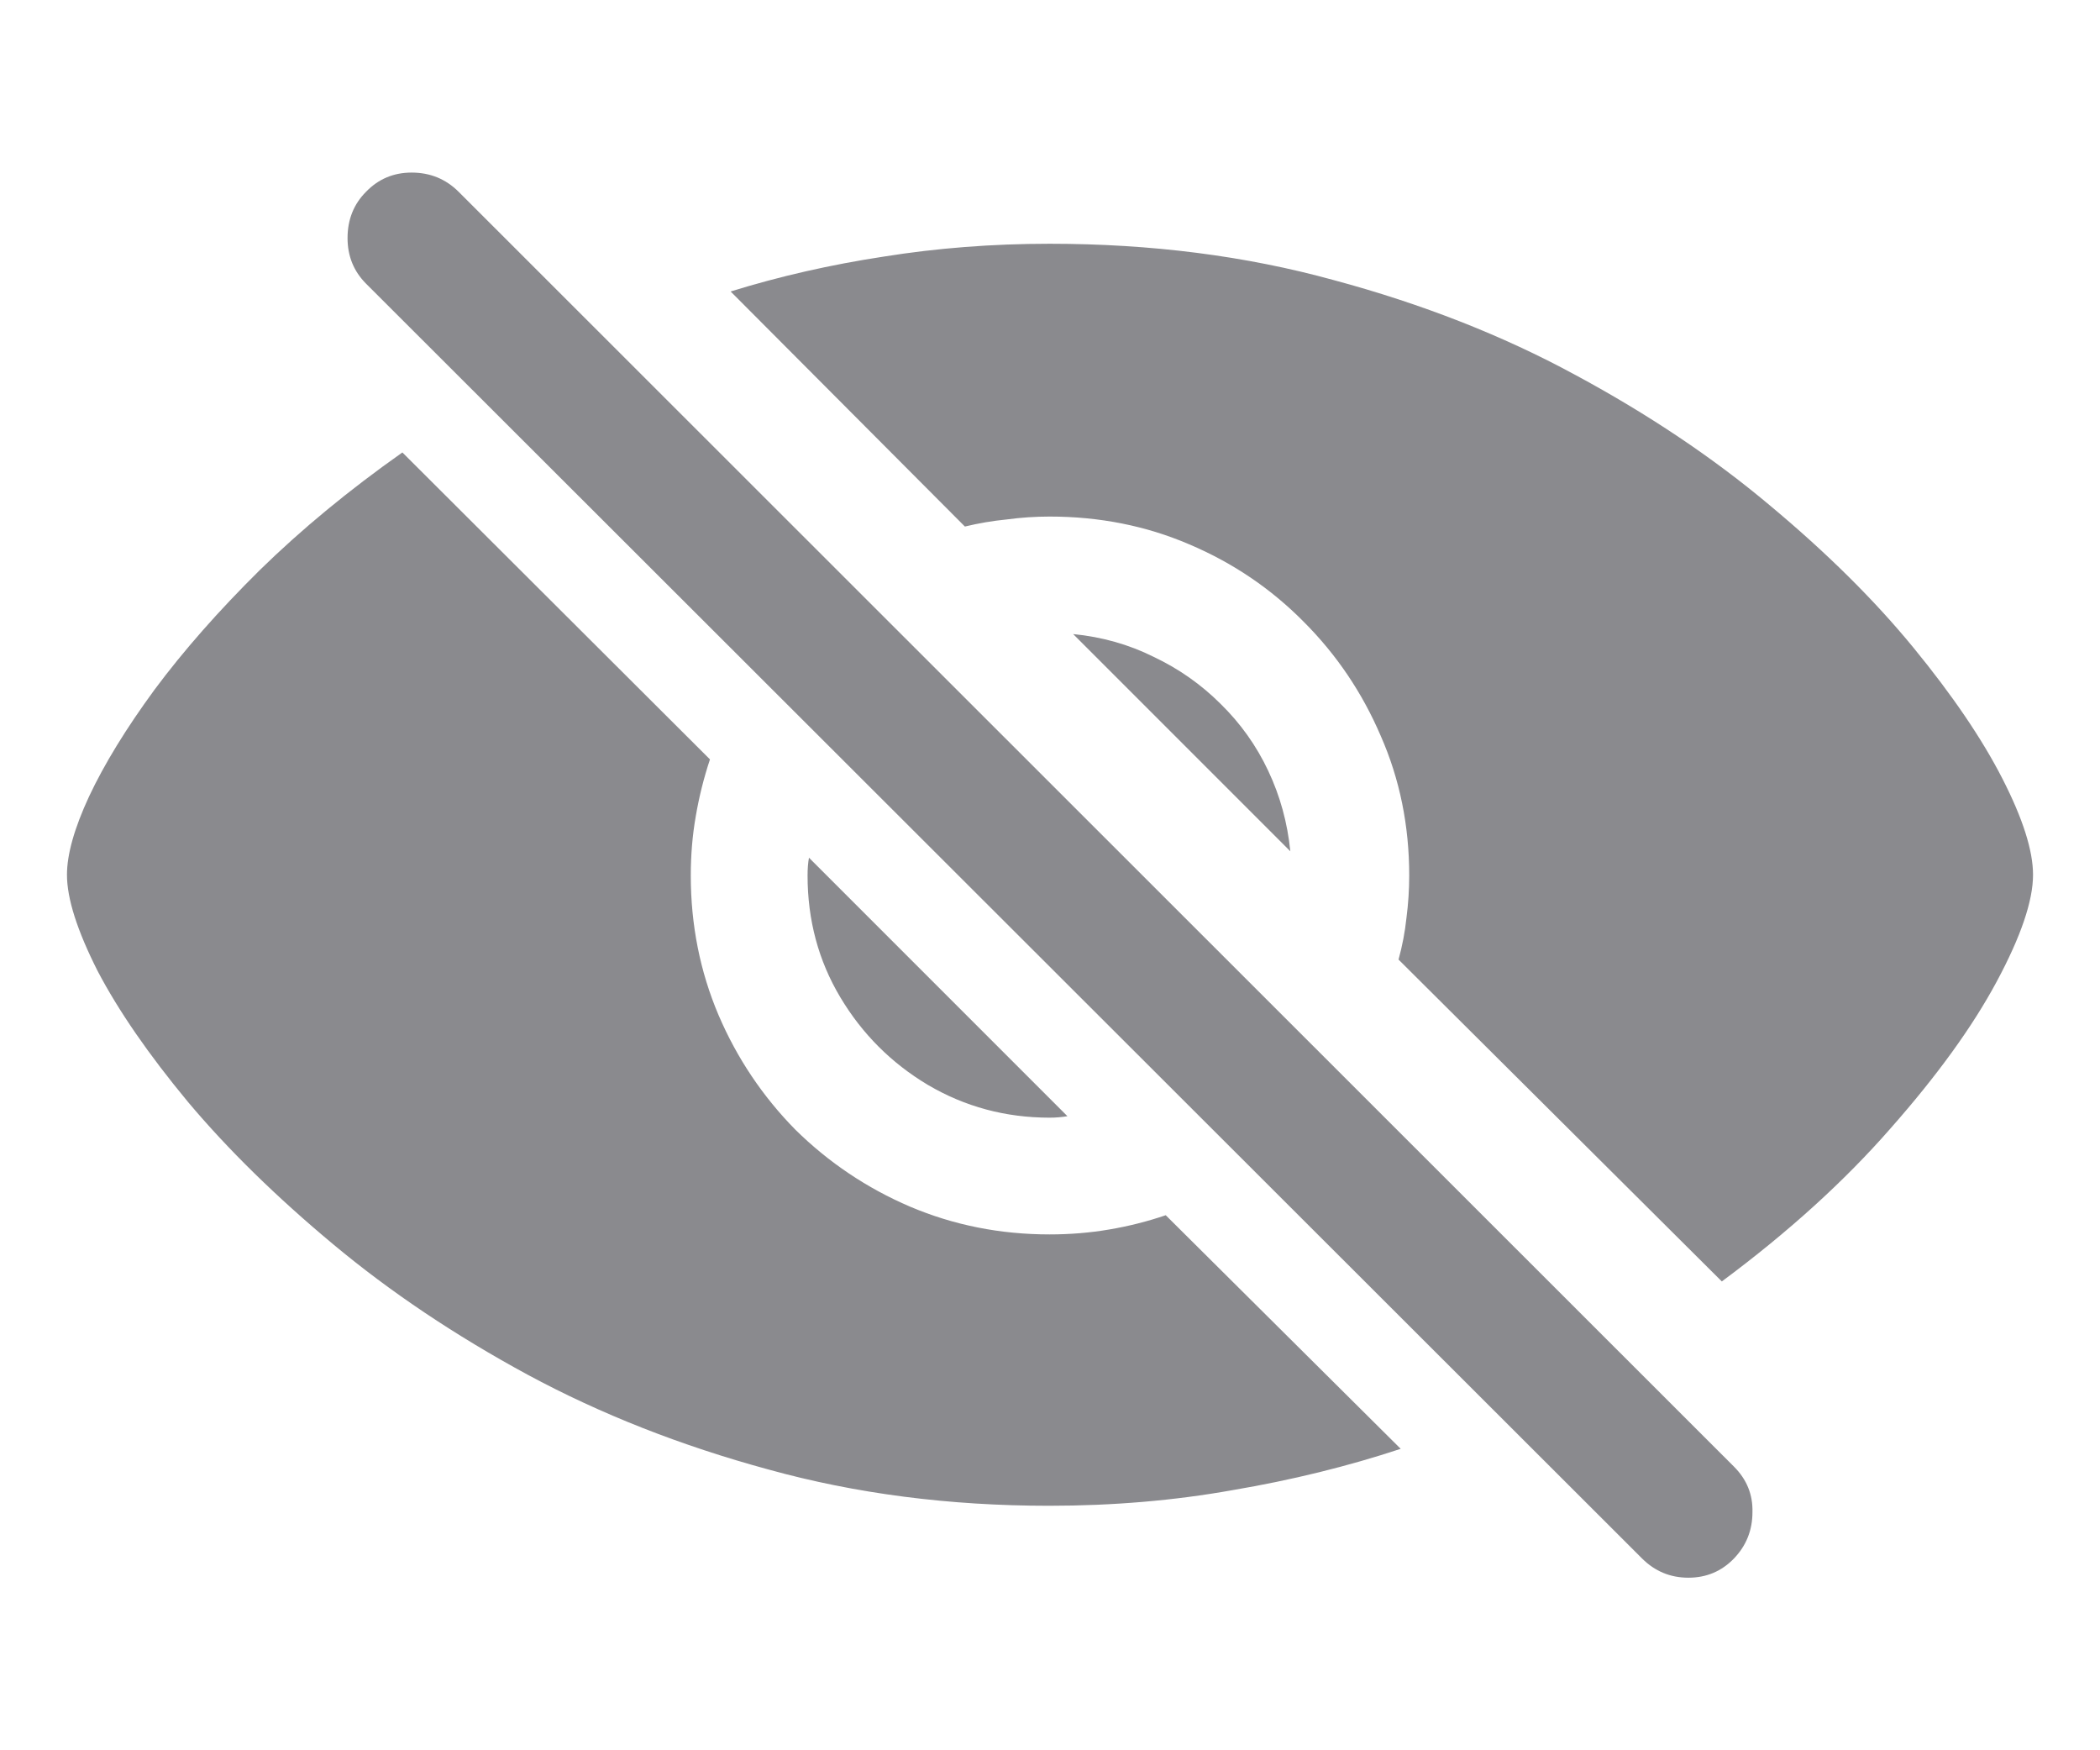 <?xml version="1.0" encoding="utf-8"?>
<svg xmlns="http://www.w3.org/2000/svg" fill="none" height="100%" overflow="visible" preserveAspectRatio="none" style="display: block;" viewBox="0 0 36 30" width="100%">
<g id="Frame 2995">
<path d="M17.994 4.178C19.735 4.178 21.359 4.386 22.864 4.801C24.378 5.208 25.758 5.749 27.003 6.425C28.256 7.1 29.367 7.845 30.335 8.658C31.312 9.472 32.134 10.286 32.801 11.1C33.468 11.914 33.977 12.662 34.327 13.346C34.677 14.03 34.852 14.579 34.852 14.994C34.852 15.441 34.644 16.052 34.229 16.825C33.814 17.598 33.208 18.436 32.41 19.34C31.621 20.243 30.657 21.118 29.517 21.964L23.975 16.447C24.04 16.21 24.085 15.975 24.11 15.739C24.142 15.494 24.158 15.25 24.158 15.006C24.158 14.152 23.996 13.354 23.67 12.614C23.353 11.873 22.913 11.222 22.352 10.66C21.79 10.091 21.135 9.647 20.387 9.33C19.646 9.012 18.848 8.854 17.994 8.854C17.75 8.854 17.506 8.87 17.262 8.903C17.017 8.927 16.777 8.968 16.541 9.025L12.525 4.996C13.363 4.736 14.238 4.537 15.15 4.398C16.061 4.252 17.009 4.178 17.994 4.178ZM22.12 14.591L18.397 10.868C18.893 10.917 19.353 11.047 19.776 11.258C20.207 11.462 20.59 11.731 20.924 12.064C21.265 12.398 21.538 12.78 21.741 13.212C21.945 13.643 22.071 14.103 22.12 14.591ZM17.994 19.157C17.237 19.157 16.541 18.969 15.906 18.595C15.28 18.221 14.779 17.72 14.405 17.093C14.031 16.467 13.844 15.771 13.844 15.006C13.844 14.892 13.852 14.79 13.868 14.701L18.299 19.132C18.201 19.148 18.1 19.157 17.994 19.157ZM17.982 25.809C16.273 25.809 14.669 25.602 13.172 25.187C11.675 24.78 10.299 24.239 9.046 23.563C7.801 22.888 6.69 22.143 5.714 21.329C4.737 20.515 3.907 19.702 3.223 18.888C2.548 18.074 2.031 17.325 1.673 16.642C1.323 15.95 1.148 15.401 1.148 14.994C1.148 14.644 1.274 14.196 1.527 13.651C1.787 13.098 2.161 12.487 2.65 11.82C3.146 11.153 3.748 10.469 4.456 9.769C5.172 9.069 5.986 8.398 6.898 7.755L12.171 13.016C12.065 13.334 11.984 13.659 11.927 13.993C11.87 14.318 11.842 14.656 11.842 15.006C11.842 15.852 12 16.65 12.318 17.399C12.635 18.139 13.075 18.794 13.636 19.364C14.206 19.925 14.861 20.365 15.601 20.682C16.35 21 17.148 21.158 17.994 21.158C18.344 21.158 18.686 21.13 19.019 21.073C19.353 21.016 19.674 20.935 19.984 20.829L24.012 24.833C23.101 25.134 22.14 25.37 21.131 25.541C20.13 25.72 19.08 25.809 17.982 25.809ZM28.15 26.713L6.275 4.862C6.064 4.65 5.958 4.39 5.958 4.081C5.958 3.763 6.064 3.499 6.275 3.287C6.487 3.068 6.747 2.958 7.056 2.958C7.374 2.958 7.642 3.068 7.862 3.287L29.725 25.138C29.945 25.358 30.05 25.618 30.042 25.919C30.042 26.228 29.936 26.493 29.725 26.713C29.513 26.932 29.253 27.042 28.944 27.042C28.634 27.042 28.37 26.932 28.15 26.713Z" fill="#3C3C43" fill-opacity="0.6" id=""/>
</g>
</svg>